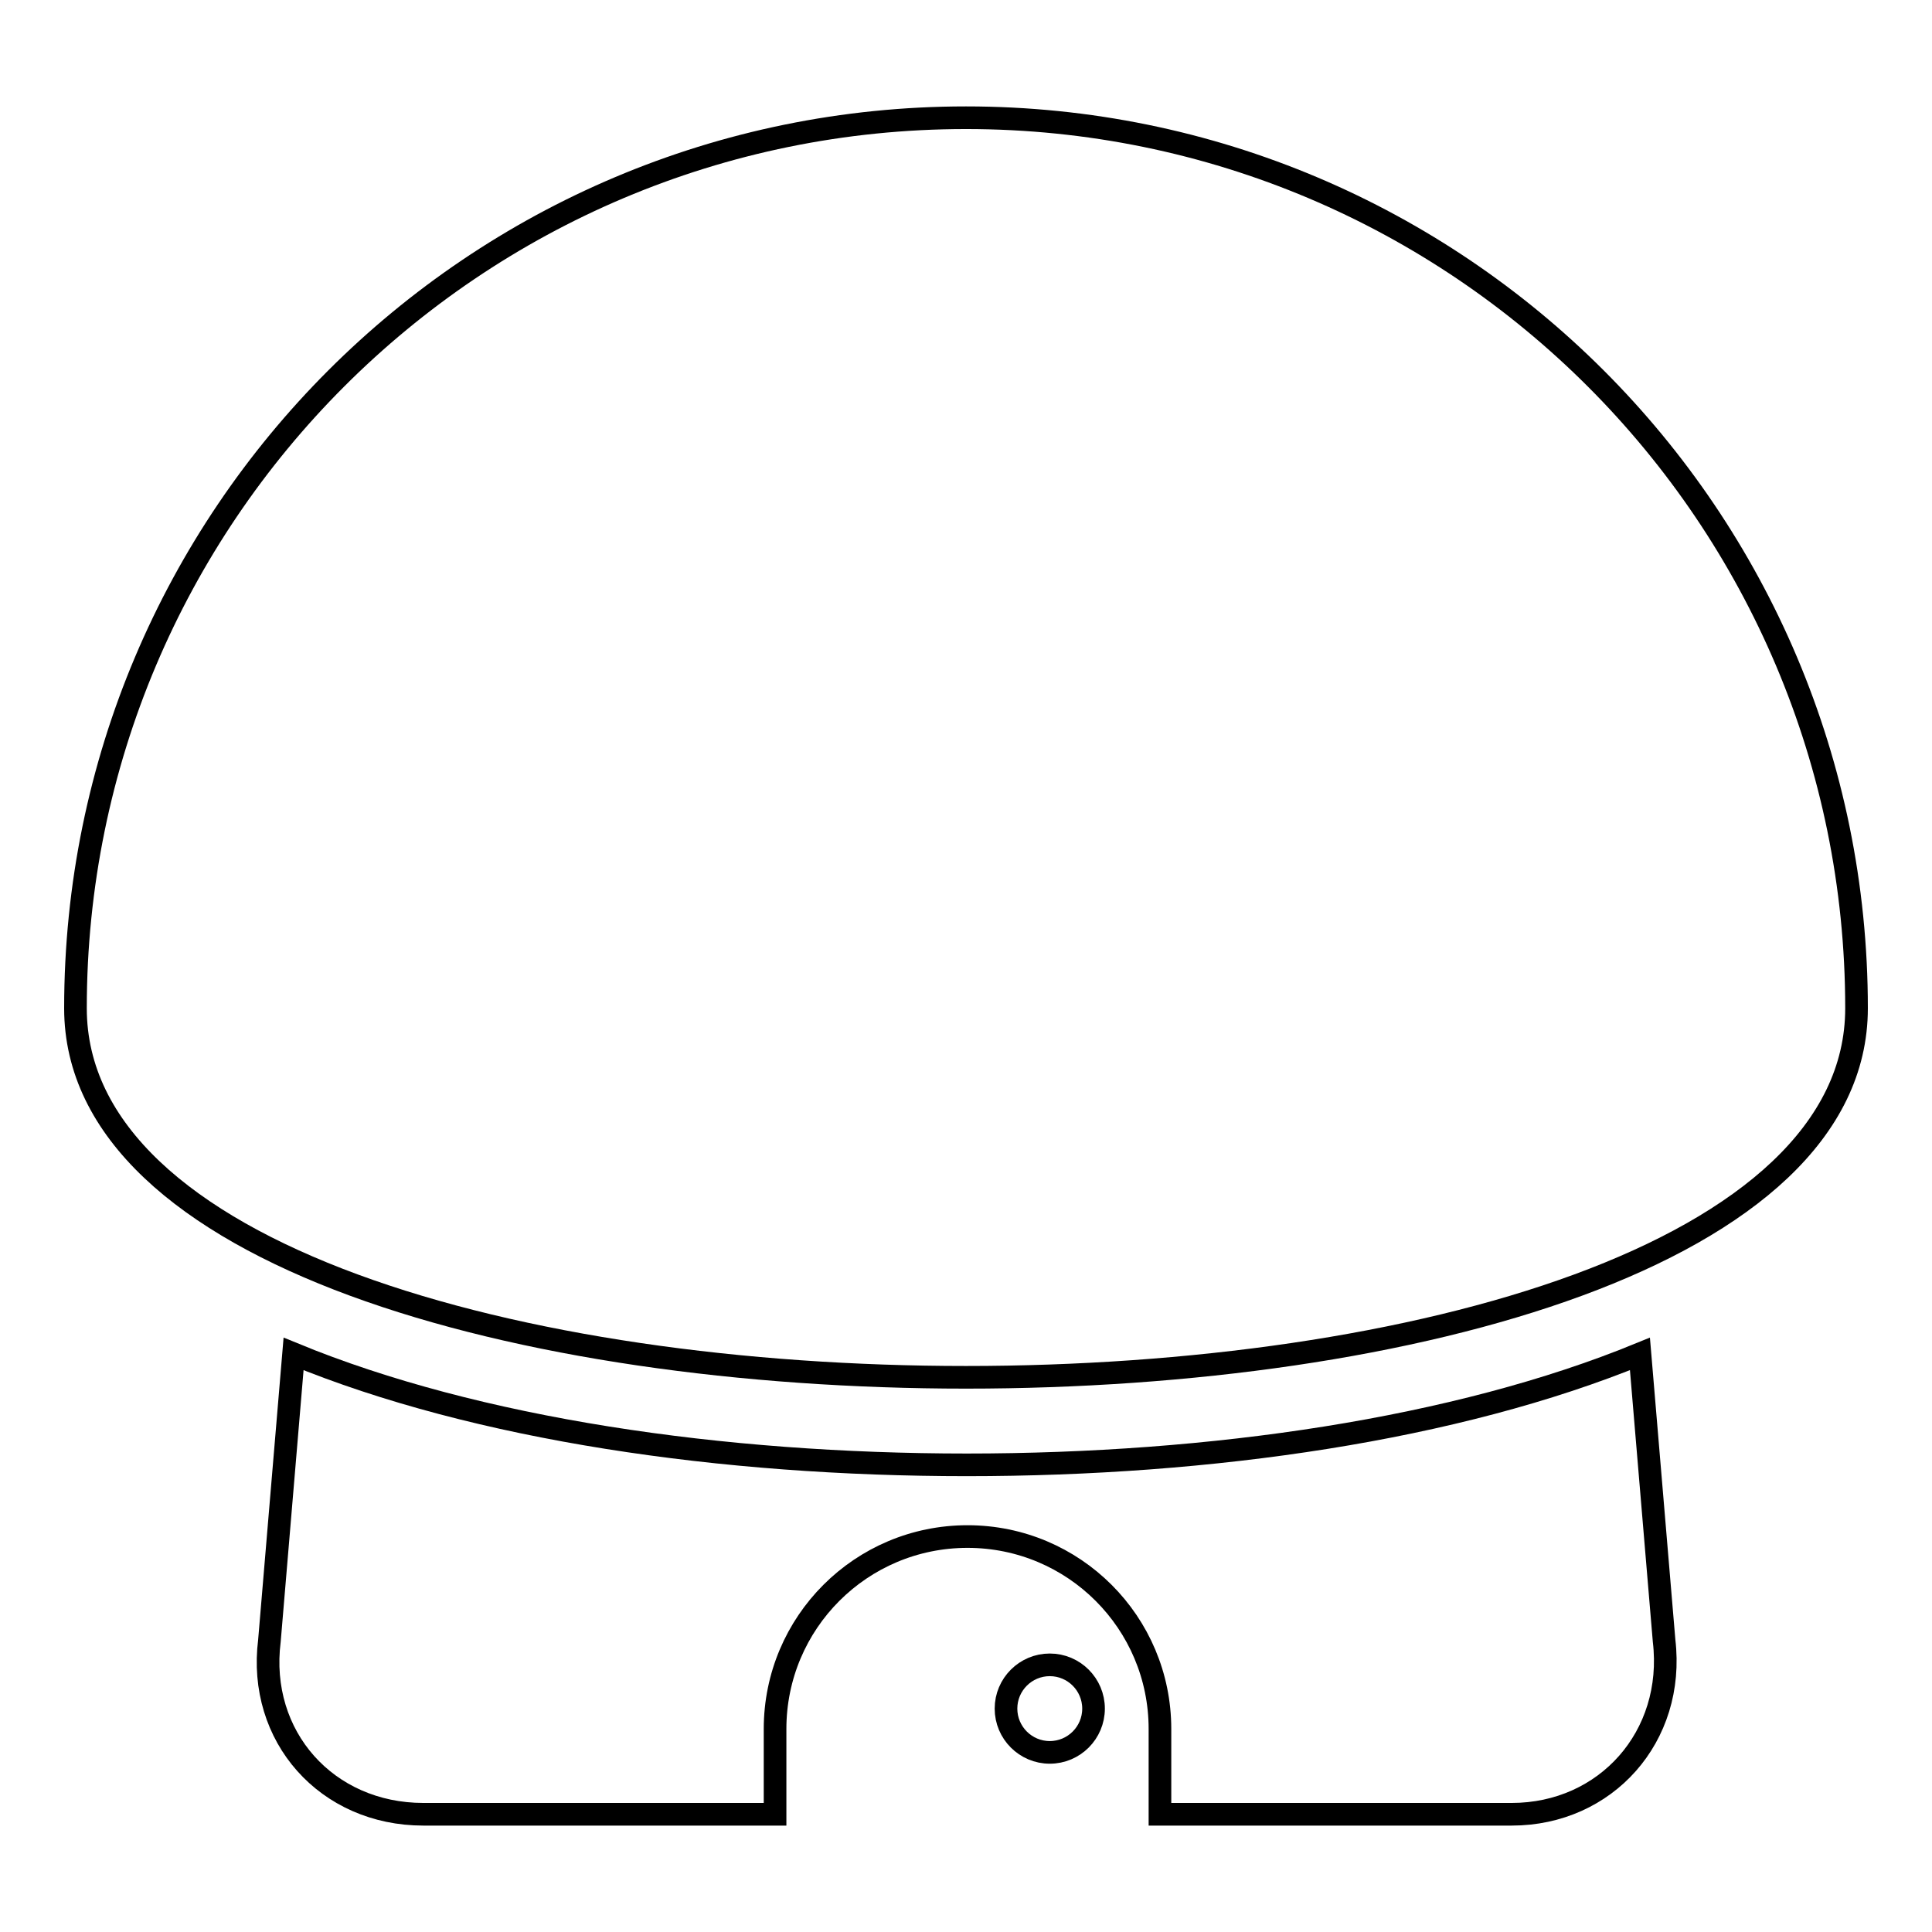 <?xml version="1.0" encoding="utf-8"?>
<!-- Svg Vector Icons : http://www.onlinewebfonts.com/icon -->
<!DOCTYPE svg PUBLIC "-//W3C//DTD SVG 1.1//EN" "http://www.w3.org/Graphics/SVG/1.1/DTD/svg11.dtd">
<svg version="1.1" xmlns="http://www.w3.org/2000/svg" xmlns:xlink="http://www.w3.org/1999/xlink" x="0px" y="0px" viewBox="0 0 256 256" enable-background="new 0 0 256 256" xml:space="preserve">
<g><g><g><path stroke-width="3" fill-opacity="0" stroke="#000000"  d="M246,133.6c0,65.2-236,65.2-236,0c0-65.2,52.8-118,118-118C193.2,15.6,246,68.4,246,133.6z"/><path stroke-width="3" fill-opacity="0" stroke="#000000"  d="M220.5,217.4l-3.2-38c-24.4,10-56.8,14.7-89.2,14.7c-32.4,0-64.9-4.7-89.2-14.7l-3.2,38c-1.6,12.7,7.6,23,20.4,23h46.6v-11.3c0-14.1,11.4-25.5,25.5-25.5c14.1,0,25.5,11.4,25.5,25.5v11.3h46.6C212.8,240.4,222,230.1,220.5,217.4z"/><path stroke-width="3" fill-opacity="0" stroke="#000000"  d="M139.1,220.6c3.2,0,5.8,2.6,5.8,5.8s-2.6,5.8-5.8,5.8c-3.2,0-5.8-2.6-5.8-5.8S135.9,220.6,139.1,220.6z"/></g><g></g><g></g><g></g><g></g><g></g><g></g><g></g><g></g><g></g><g></g><g></g><g></g><g></g><g></g><g></g></g></g>
</svg>